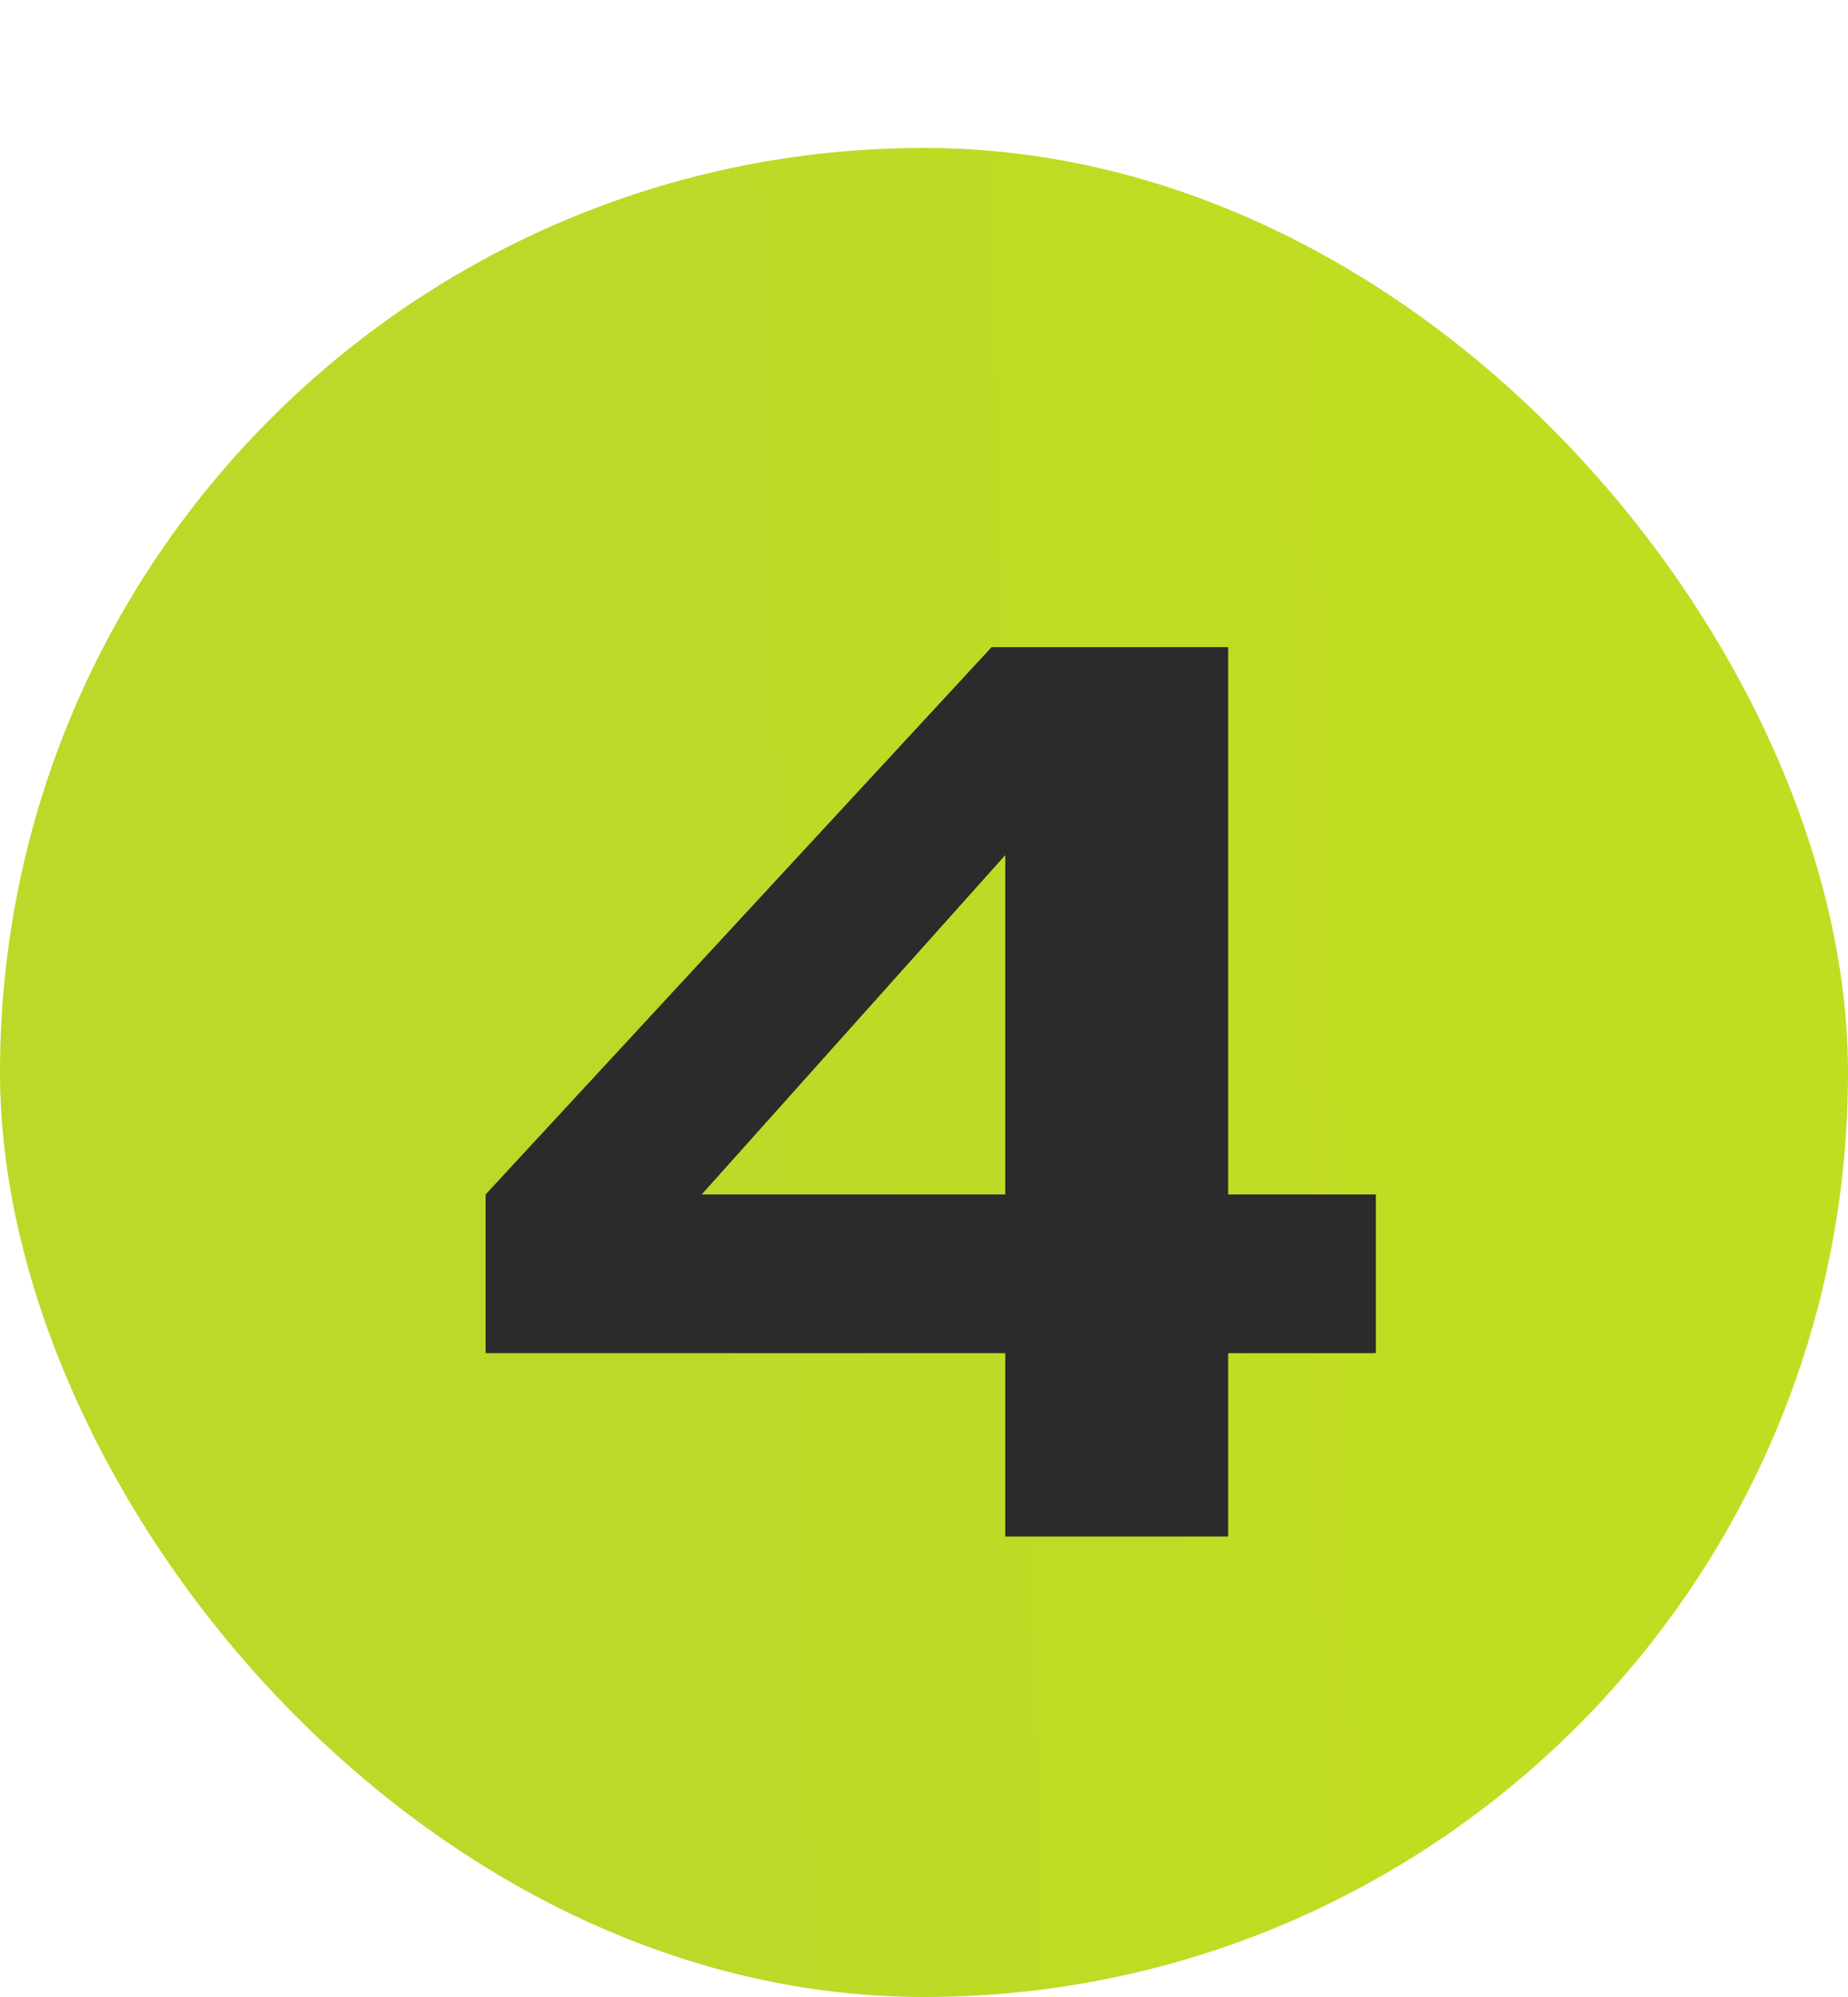 <?xml version="1.0" encoding="UTF-8"?> <svg xmlns="http://www.w3.org/2000/svg" width="50" height="54" viewBox="0 0 50 54" fill="none"><rect y="4" width="50" height="50" rx="25" fill="url(#paint0_linear_1_251)"></rect><path d="M37.226 36.591H33.23V41.549H27.199V36.591H13.139V32.299L26.829 17.499H33.23V32.299H37.226V36.591ZM27.199 23.123L18.985 32.299H27.199V23.123Z" fill="#2B2B2B"></path><defs><linearGradient id="paint0_linear_1_251" x1="16.846" y1="29" x2="38.029" y2="28.379" gradientUnits="userSpaceOnUse"><stop stop-color="#BDD828"></stop><stop offset="1" stop-color="#C1DD21"></stop></linearGradient></defs></svg> 